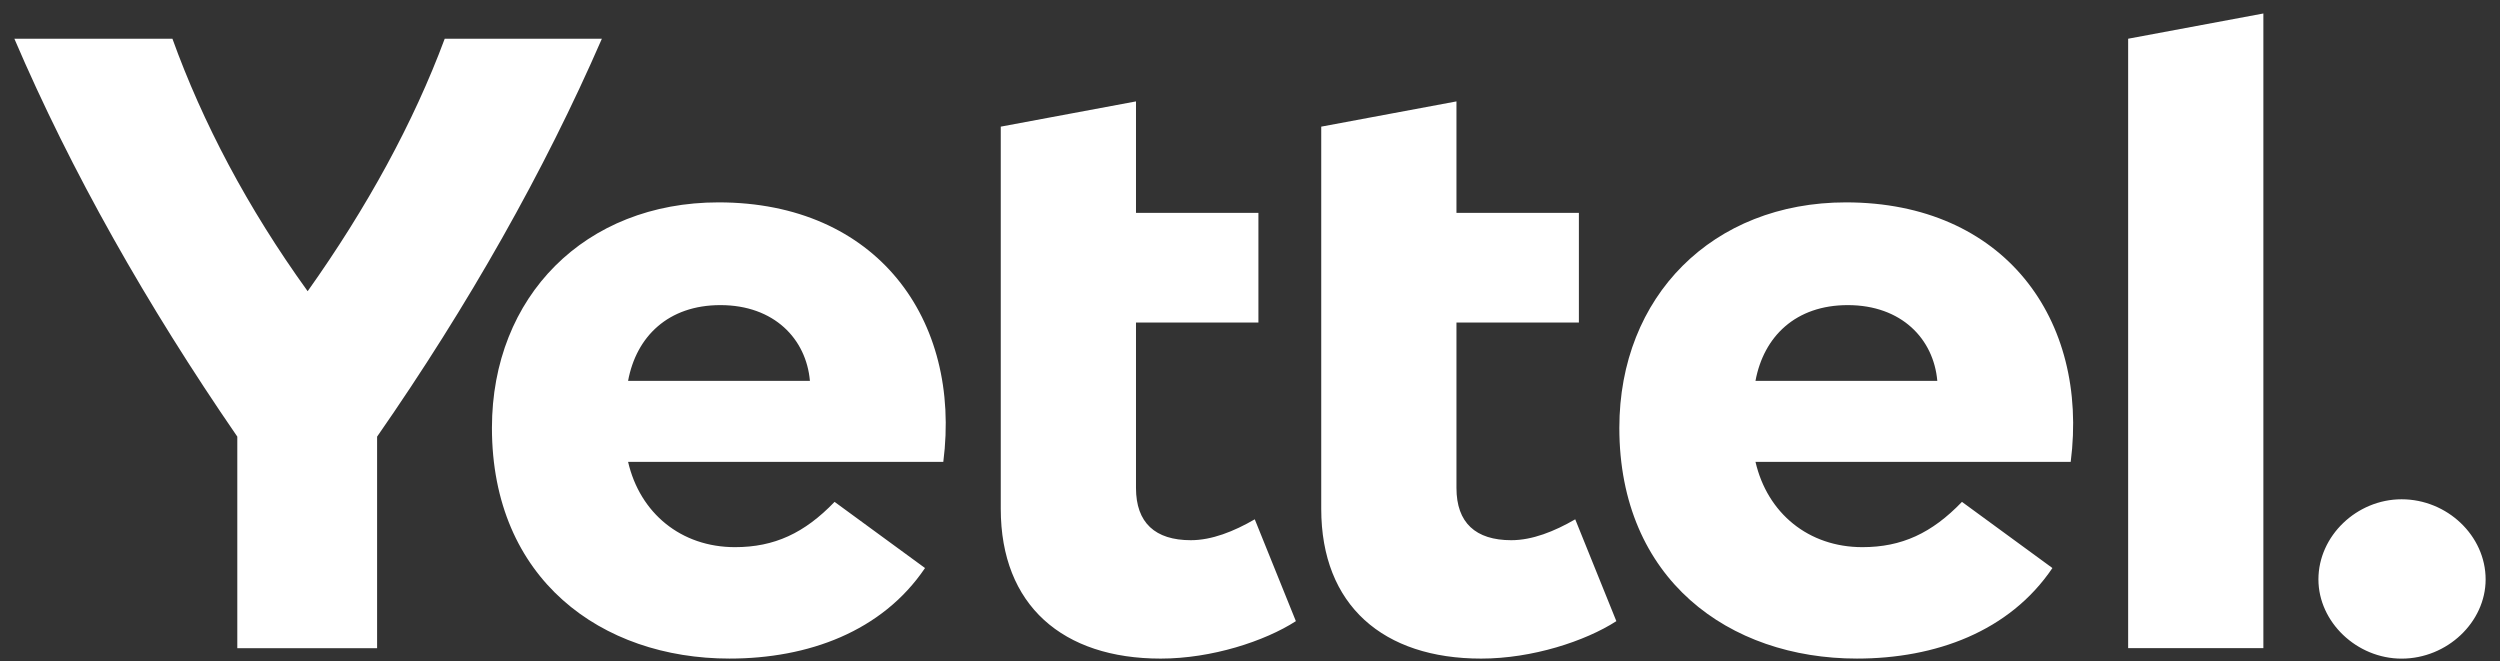 <svg xmlns="http://www.w3.org/2000/svg" width="741" height="196" fill="none"><rect width="100%" height="100%" fill="#333333" stroke="none"/><path fill="#fff" d="M178.391 11.49c-17.059 39.224-39.539 78.964-66.619 117.931v62.702H70.337v-62.71C43.527 90.448 21.048 50.707 4.26 11.483h46.849c8.936 24.77 22.209 50.063 40.081 74.833 17.601-24.77 31.416-50.063 40.623-74.833h46.578v.007zm101.207 125.399h-93.434c3.523 15.222 15.704 25.287 31.687 25.287 11.646 0 20.582-4.132 29.519-13.422l26.808 19.612c-12.73 18.837-34.668 26.836-57.953 26.836-37.913 0-70.413-23.485-70.413-68.384 0-38.965 27.622-66.834 67.16-66.834 46.857.007 72.04 34.583 66.626 76.905zm-93.434-24.002h53.896c-1.085-12.388-10.563-22.452-26.538-22.452-15.441 0-24.919 9.29-27.358 22.452zm197.934 71.223c-9.207 5.932-24.919 11.097-40.081 11.097-28.976 0-47.391-15.739-47.391-44.382V37.536l40.081-7.482v33.034h36.287v32.516h-36.287v49.031c0 10.322 5.684 15.48 16.246 15.48 6.226 0 12.731-2.583 18.957-6.191l12.188 30.186zm94.99 0c-9.209 5.932-24.921 11.097-40.083 11.097-28.977 0-47.391-15.739-47.391-44.382V37.536l40.081-7.482v33.034h36.287v32.516h-36.287v49.031c0 10.322 5.684 15.48 16.246 15.48 6.226 0 12.731-2.583 18.956-6.191l12.191 30.186zm134.671-47.221h-93.433c3.523 15.222 15.704 25.287 31.686 25.287 11.645 0 20.58-4.132 29.515-13.422l26.81 19.612c-12.731 18.837-34.669 26.836-57.951 26.836-37.915 0-70.414-23.485-70.414-68.384 0-38.965 27.623-66.834 67.159-66.834 46.86.007 72.039 34.583 66.628 76.905zm-93.433-24.002h53.892c-1.081-12.388-10.561-22.452-26.538-22.452-15.441 0-24.916 9.29-27.354 22.452zm110.456 79.224V11.478l40.081-7.482v188.115h-40.081zm56.398-20.381c0-12.905 11.378-23.744 24.649-23.744 13.543 0 24.912 10.839 24.912 23.744 0 12.647-11.378 23.486-24.912 23.486-13.271 0-24.649-10.839-24.649-23.486z"/></svg>